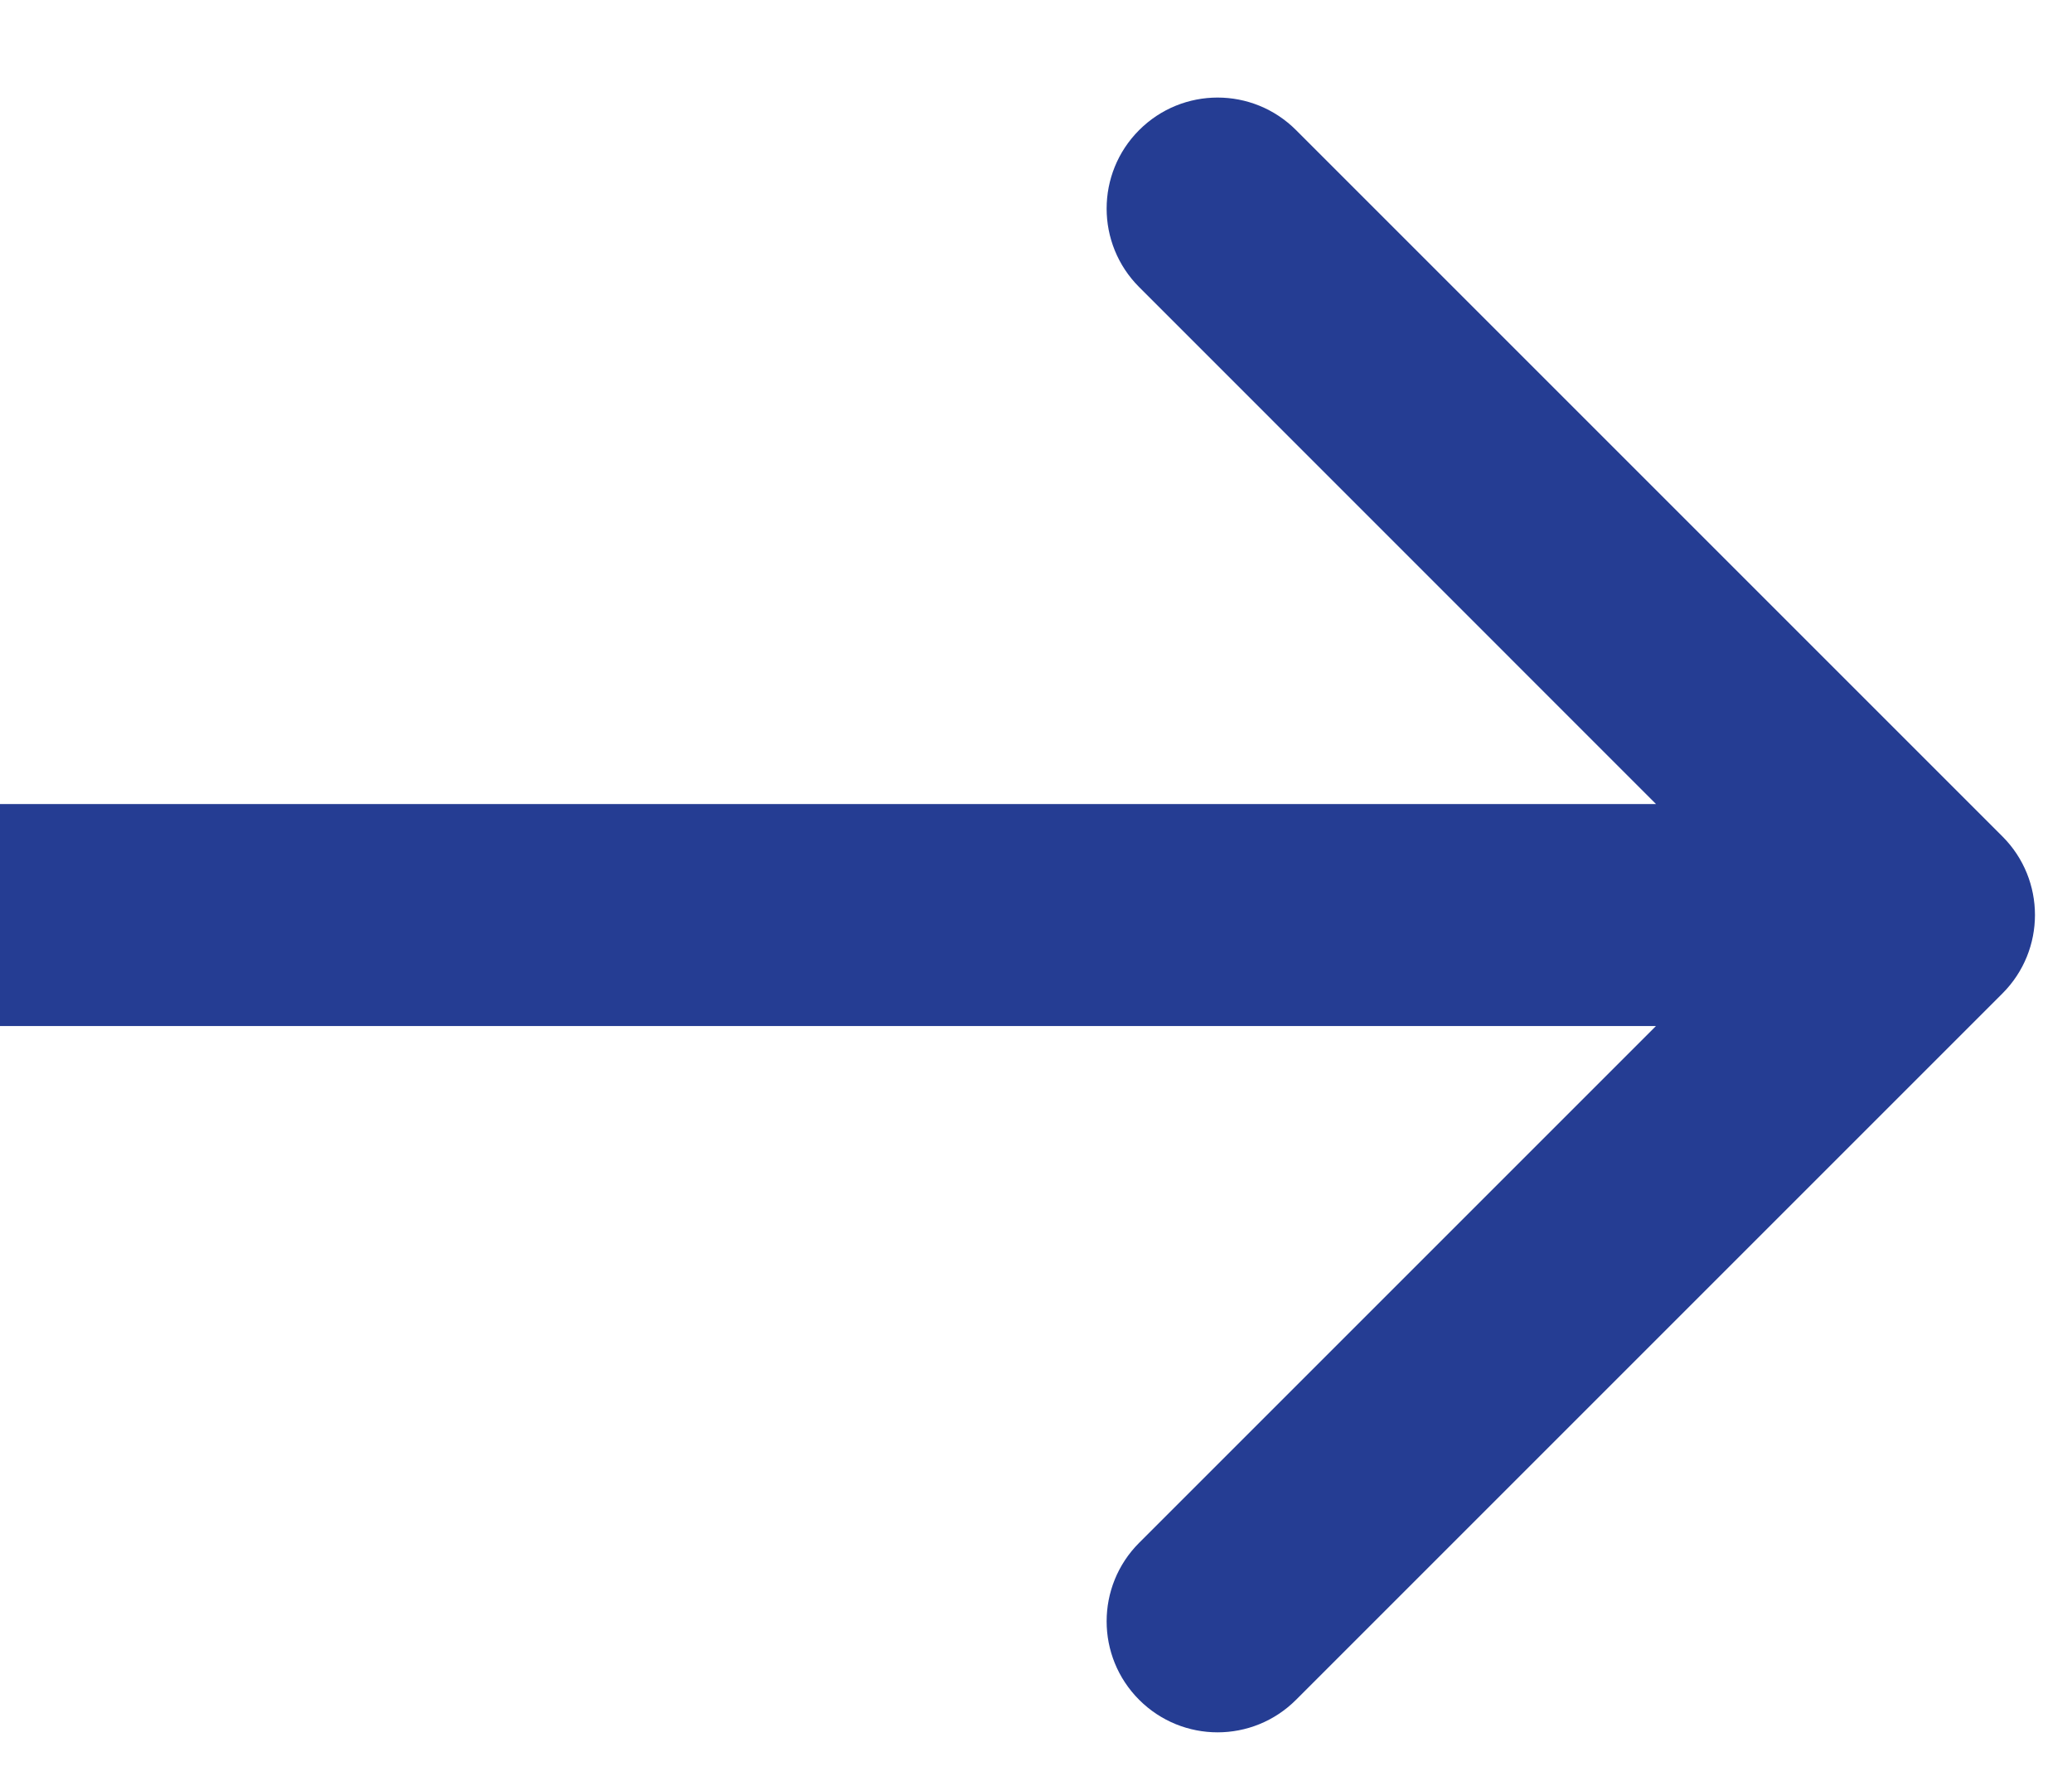 <?xml version="1.0" encoding="UTF-8"?> <svg xmlns="http://www.w3.org/2000/svg" width="14" height="12" viewBox="0 0 14 12" fill="none"> <path d="M13.53 6.713C13.823 6.42 13.823 5.945 13.53 5.652L8.757 0.879C8.464 0.586 7.99 0.586 7.697 0.879C7.404 1.172 7.404 1.647 7.697 1.94L11.939 6.183L7.697 10.425C7.404 10.718 7.404 11.193 7.697 11.486C7.99 11.779 8.464 11.779 8.757 11.486L13.53 6.713ZM0 6.933H13V5.433H0V6.933Z" fill="#253D93"></path> </svg> 